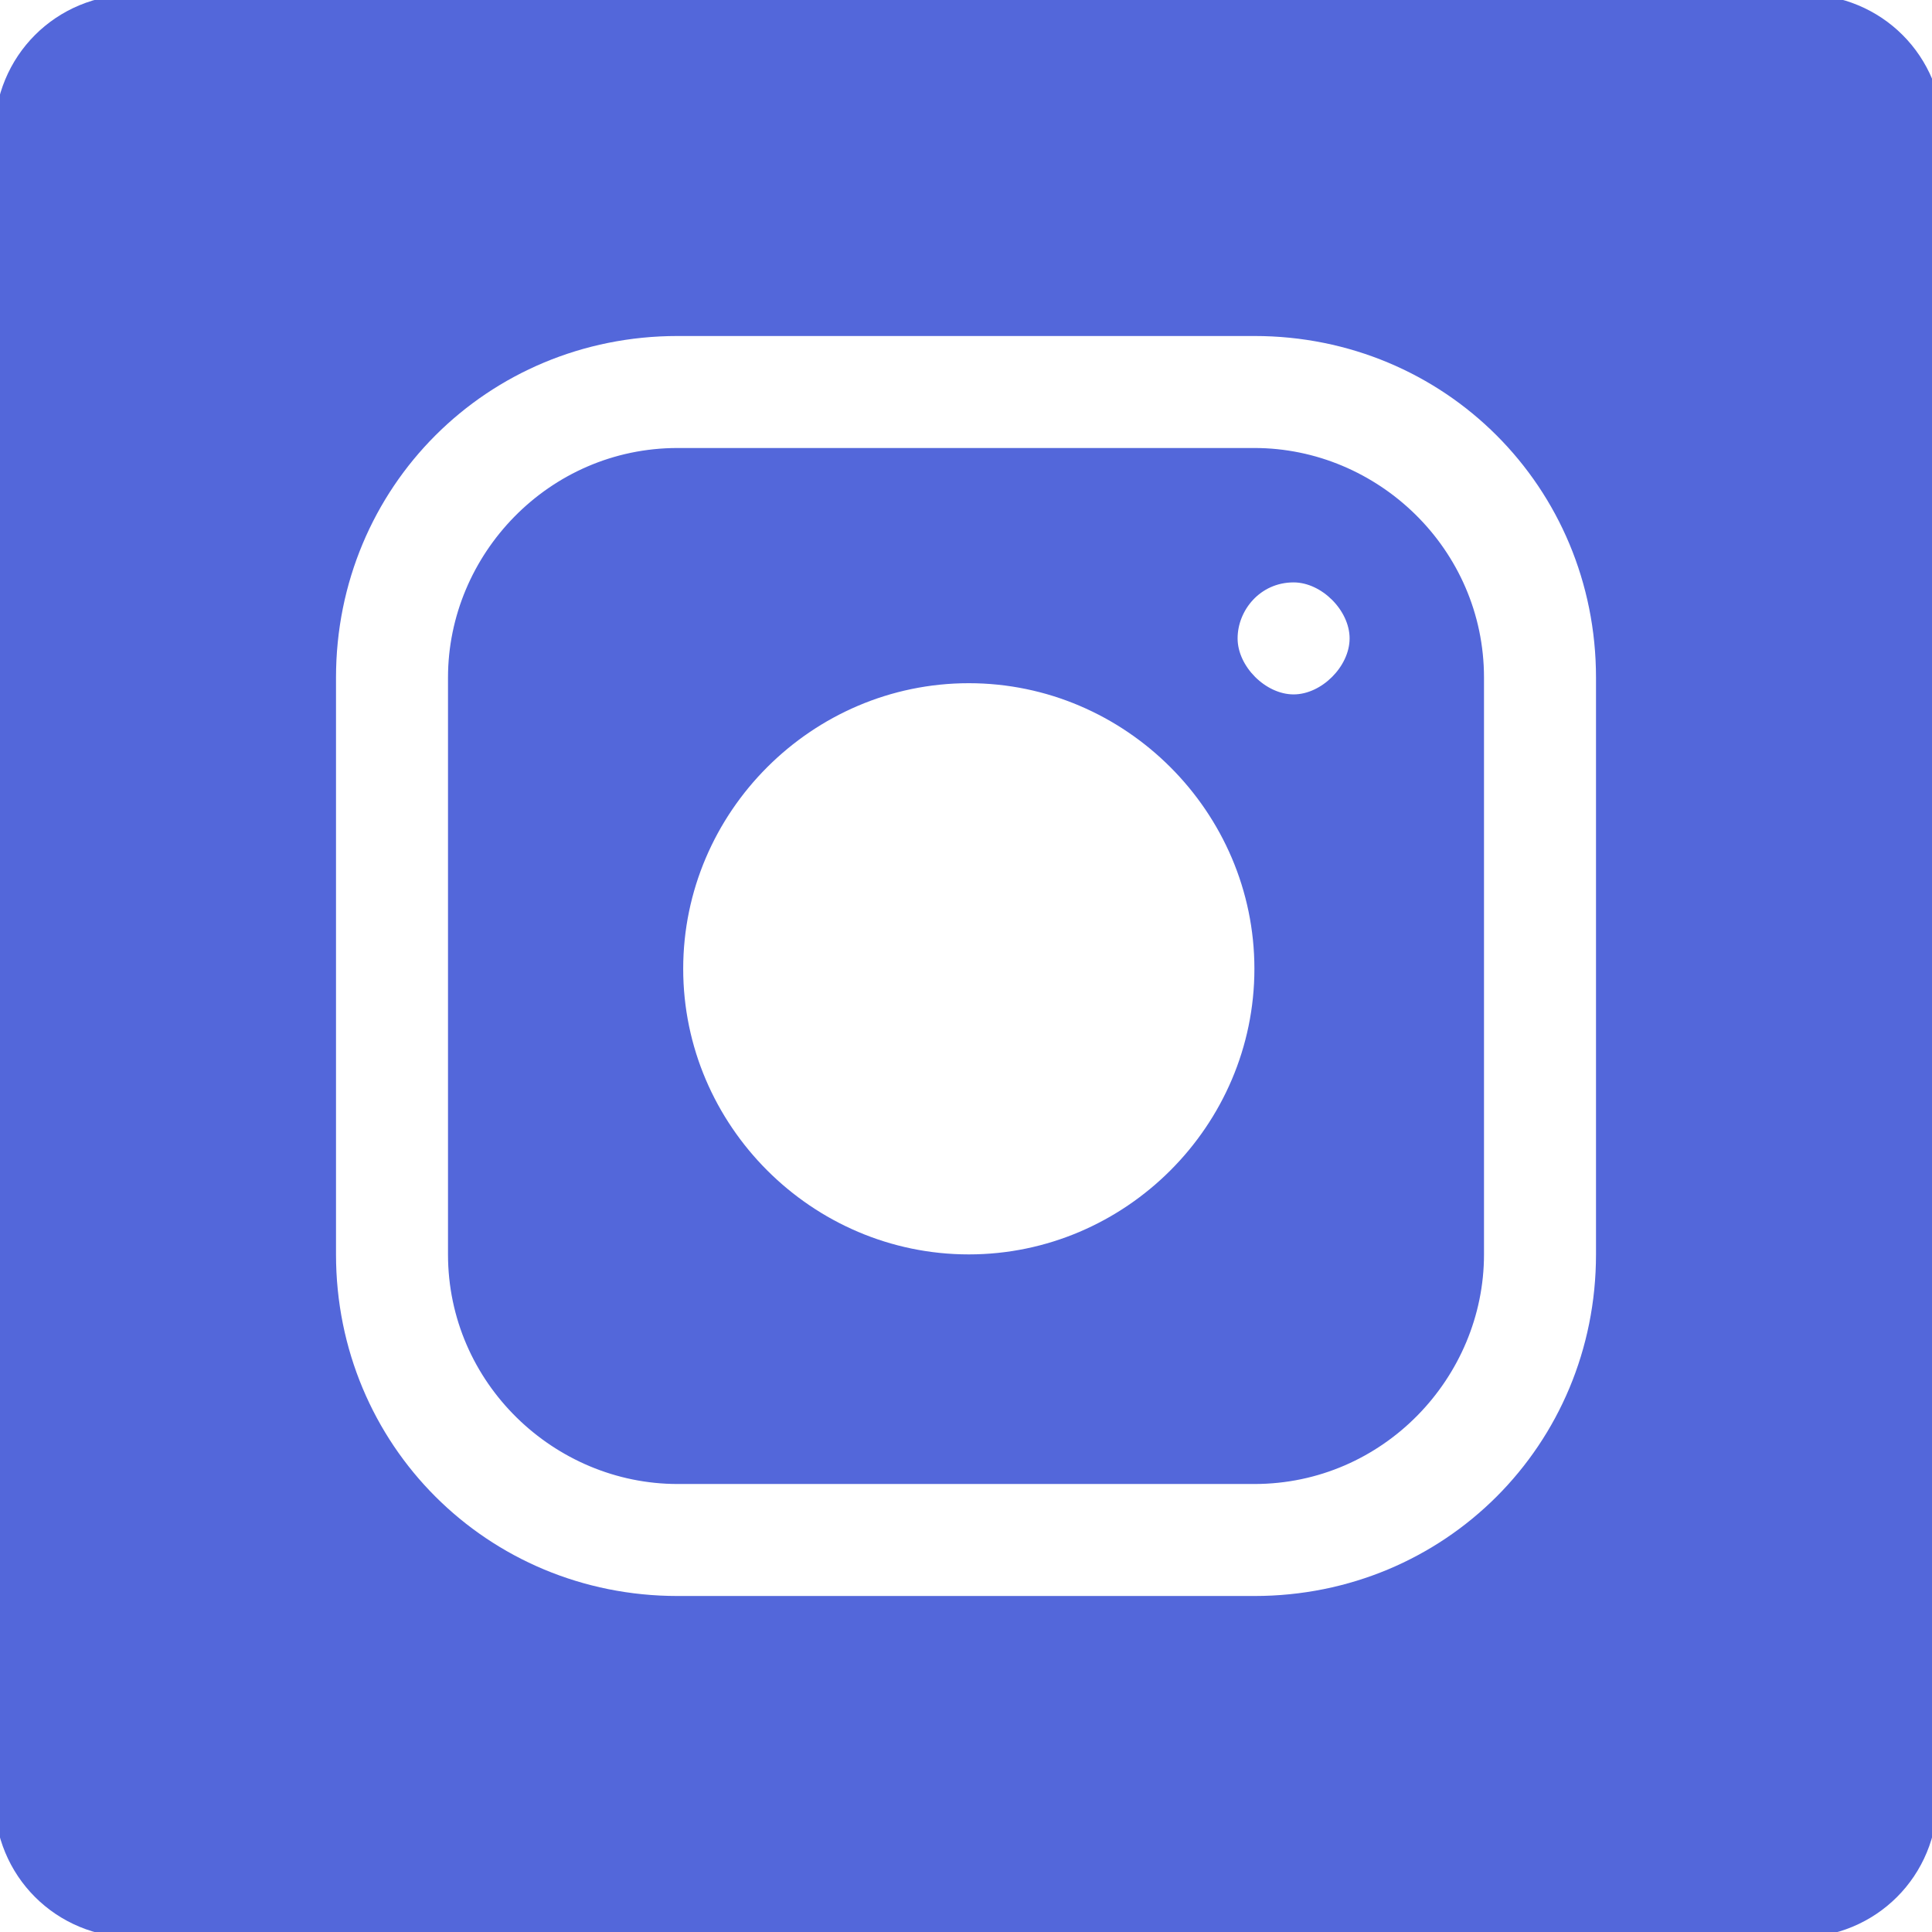 <?xml version="1.0" encoding="UTF-8"?>
<svg xmlns="http://www.w3.org/2000/svg" version="1.1" viewBox="0 0 34.5 34.5">
  <defs>
    <style>
      .cls-1 {
        fill: #5367da;
        fill-rule: evenodd;
      }
    </style>
  </defs>
  <!-- Generator: Adobe Illustrator 28.6.0, SVG Export Plug-In . SVG Version: 1.2.0 Build 709)  -->
  <g>
    <g id="Layer_1">
      <path class="cls-1" d="M34.6,26.2v5.9c0,1.4-1.1,2.5-2.5,2.5H2.4c-1.4,0-2.5-1.1-2.5-2.5V2.4C-.1,1,1-.1,2.4-.1h6.3c.1,0,.2,0,.4,0h16.4c.1,0,.2,0,.4,0h6.3c1.4,0,2.5,1.1,2.5,2.5v5.9c0,.3,0,.5,0,.8v16.4c0,.3,0,.5,0,.8ZM28.5,12.1c0-3.4-2.7-6.1-6.1-6.1h-10.3c-3.4,0-6.1,2.7-6.1,6.1v10.3c0,3.4,2.7,6.1,6.1,6.1h10.3c3.4,0,6.1-2.7,6.1-6.1v-10.3ZM22.4,26.5h-10.3c-2.2,0-4.1-1.8-4.1-4.1v-10.3c0-2.2,1.8-4.1,4.1-4.1h10.3c2.2,0,4.1,1.8,4.1,4.1v10.3c0,2.2-1.8,4.1-4.1,4.1ZM17.3,12.2c-2.8,0-5.1,2.3-5.1,5.1s2.3,5.1,5.1,5.1,5.1-2.3,5.1-5.1-2.3-5.1-5.1-5.1ZM23.1,10.4c-.6,0-1,.5-1,1s.5,1,1,1,1-.5,1-1-.5-1-1-1Z"/>
    </g>
  </g>
</svg>
